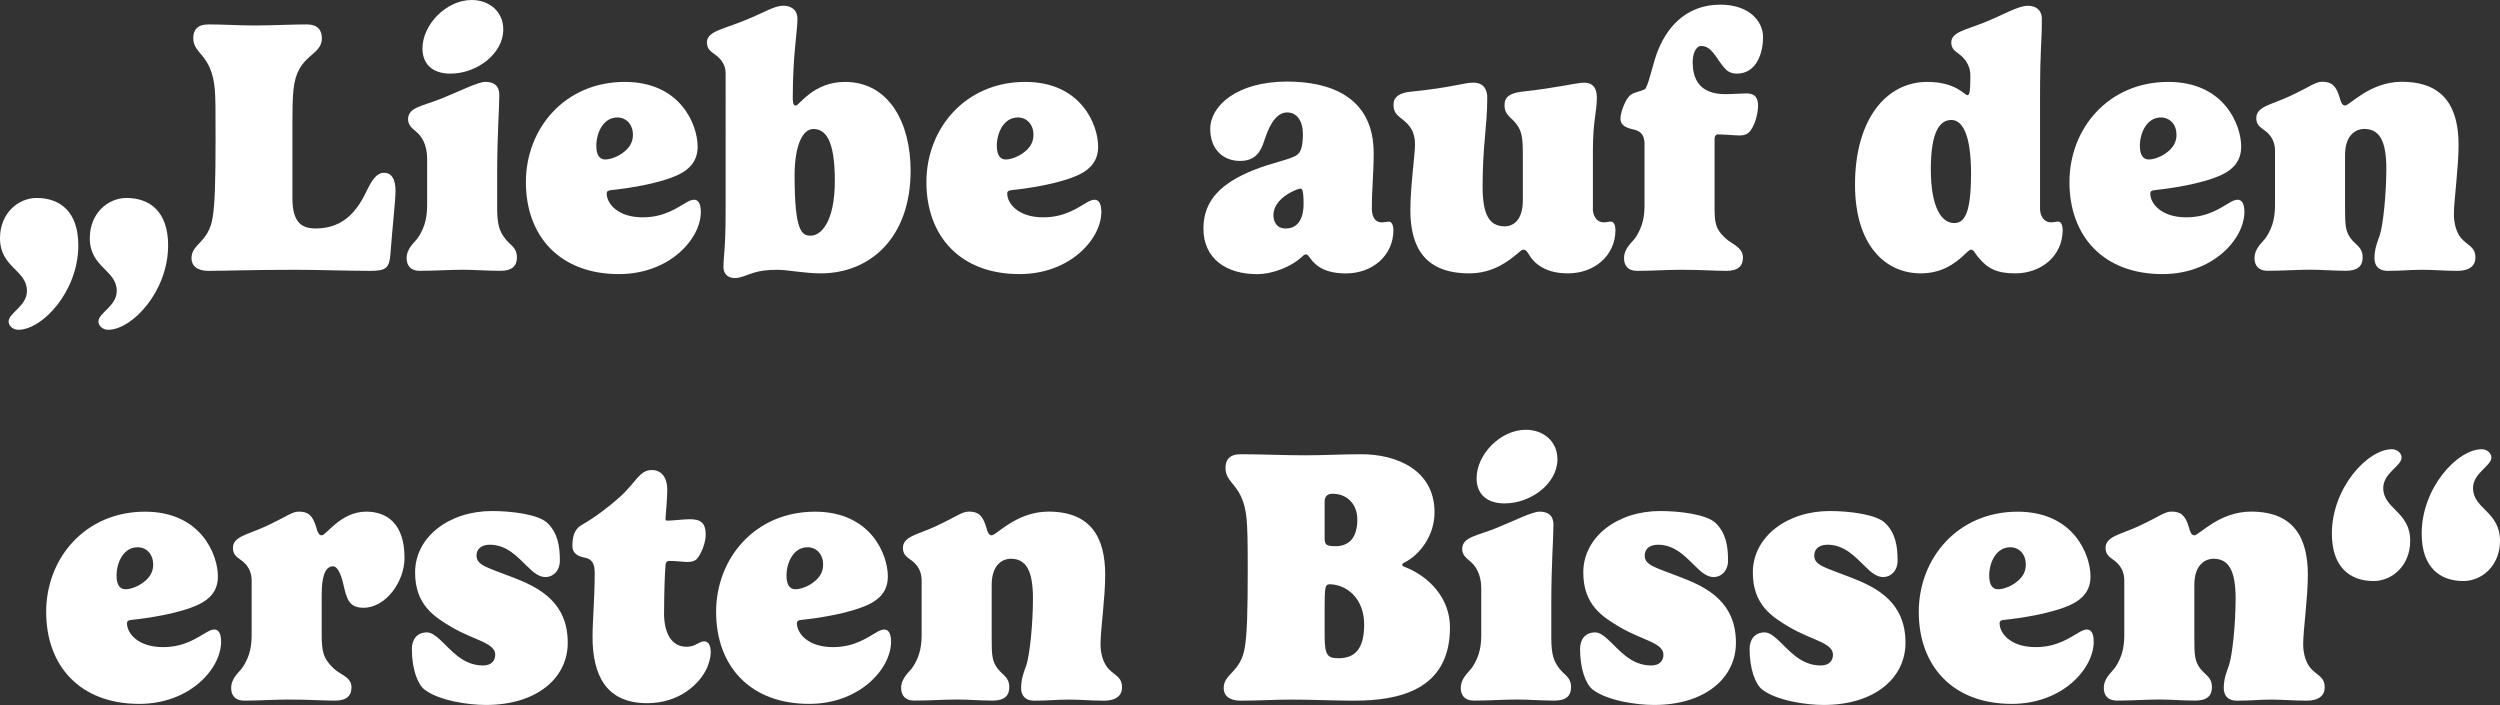 <svg xmlns="http://www.w3.org/2000/svg" id="Ebene_2" data-name="Ebene 2" viewBox="0 0 649.23 183.08"><rect x="0" y="0" width="649.23" height="183.08" fill="#333333" stroke="none"/><defs><style> .cls-1 { fill: #fff; } </style></defs><g id="Ebene_1-2" data-name="Ebene 1"><g><path class="cls-1" d="M2.24,83.5c0-2.24,4.76-4.01,4.76-7.93,0-5.5-7-6.06-7-13.71,0-6.44,4.67-10.45,9.52-10.45,5.97,0,10.82,3.45,10.82,12.31,0,11.94-9.33,21.92-15.58,21.92-1.4,0-2.52-1.03-2.52-2.15ZM25.56,83.5c0-2.24,4.76-4.01,4.76-7.93,0-5.5-7-6.06-7-13.71,0-6.44,4.67-10.45,9.52-10.45,5.97,0,10.82,3.45,10.82,12.31,0,11.94-9.33,21.92-15.58,21.92-1.4,0-2.52-1.03-2.52-2.15Z"></path><path class="cls-1" d="M55.79,23.23c-.84-9.33-5.6-9.05-5.6-13.34,0-2.05,1.03-3.55,3.92-3.55,4.01,0,8.02.28,11.94.28s9.89-.28,13.62-.28c2.8,0,3.92,1.49,3.92,3.55,0,4.85-6.44,4.01-7.37,13.34-.28,2.61-.28,5.04-.28,12.87v15.39c0,6.53,2.61,7.84,6.06,7.84,8.02,0,11.29-5.69,13.43-10.17,1.21-2.43,2.42-4.29,4.29-4.29s2.99,1.49,2.99,4.66c0,2.71-.75,8.77-1.31,16.33-.28,3.73-1.12,4.48-5.22,4.48-4.94,0-14.46-.28-19.31-.28-11.2,0-18.94.28-22.76.28-2.89,0-4.38-1.31-4.38-3.27,0-3.83,4.48-4.01,5.5-10.64.56-3.36.75-9.05.75-20.34,0-7.84,0-10.26-.19-12.87Z"></path><path class="cls-1" d="M129.11,45.34v8.58c0,4.57.65,6.16,2.05,8.02,1.4,1.87,3.08,2.24,3.08,4.94,0,2.05-1.12,3.45-4.29,3.45s-7-.28-9.7-.28c-3.73,0-7.18.28-11.29.28-2.43,0-3.36-1.49-3.36-3.27,0-2.52,1.96-4.01,2.8-5.13,2.33-3.27,2.52-6.44,2.52-8.86v-11.94c0-3.73-1.59-5.88-2.71-6.81-1.03-.93-2.24-1.68-2.24-3.36,0-3.17,4.01-3.45,8.77-5.41,4.85-1.96,9.42-4.29,11.29-4.29,2.33,0,3.64,1.03,3.64,3.45,0,3.54-.56,9.89-.56,20.62ZM122.49,0c4.57,0,8.21,2.99,8.21,7.65,0,6.34-6.9,11.47-13.71,11.47-4.94,0-7.28-2.71-7.28-6.53,0-6.16,6.16-12.59,12.78-12.59Z"></path><path class="cls-1" d="M158.87,49.35c-.93.09-1.31.28-1.31.93,0,2.52,2.8,6.16,9.33,6.16,5.69,0,8.96-2.52,11.29-3.82.75-.47,1.49-.75,2.05-.75,1.12,0,1.77,1.03,1.77,3.17,0,7-8.12,16.14-21.27,16.14-15.39,0-24.16-9.89-24.16-23.88s10.17-26.03,25.66-26.03c14.65,0,18.94,11.29,18.94,16.79,0,3.73-2.05,5.88-4.94,7.28-5.04,2.43-13.71,3.64-17.35,4.01ZM160.27,30.51c-3.45,0-5.41,3.73-5.41,7.37,0,2.24.75,3.54,2.33,3.54,1.77,0,5.22-1.4,6.62-4.01.37-.75.56-1.49.56-2.43,0-2.52-1.59-4.48-4.1-4.48Z"></path><path class="cls-1" d="M188.44,19.03c0-2.89-2.05-4.38-2.99-5.04-1.03-.75-1.87-1.4-1.87-2.99,0-2.71,3.83-3.36,8.58-5.22,6.34-2.43,8.68-4.29,11.29-4.29,1.77,0,3.64.84,3.64,3.45,0,3.08-1.21,9.52-1.21,20.06v.47c0,1.68.37,1.96.75,1.96.93,0,4.57-6.16,12.78-6.16,11.47,0,17.07,10.64,17.07,23.04,0,17.54-10.63,26.68-23.32,26.68-4.29,0-8.58-.93-11.29-.93s-4.57.28-6.06.75c-2.15.65-3.45,1.4-4.95,1.4-1.96,0-2.98-1.21-2.98-2.8,0-2.99.56-4.76.56-14.27V19.03ZM206.35,45.62c0,14.55,1.87,15.58,4.2,15.58,2.61,0,6.25-3.45,6.25-14.27s-2.52-13.43-5.6-13.43c-2.61,0-4.85,3.92-4.85,12.13Z"></path><path class="cls-1" d="M262.88,49.35c-.93.09-1.31.28-1.31.93,0,2.52,2.8,6.16,9.33,6.16,5.69,0,8.96-2.52,11.29-3.82.75-.47,1.49-.75,2.05-.75,1.12,0,1.77,1.03,1.77,3.17,0,7-8.12,16.14-21.27,16.14-15.39,0-24.16-9.89-24.16-23.88s10.17-26.03,25.66-26.03c14.65,0,18.94,11.29,18.94,16.79,0,3.73-2.05,5.88-4.94,7.28-5.04,2.43-13.71,3.64-17.35,4.01ZM264.28,30.51c-3.45,0-5.41,3.73-5.41,7.37,0,2.24.75,3.54,2.33,3.54,1.77,0,5.22-1.4,6.62-4.01.37-.75.56-1.49.56-2.43,0-2.52-1.59-4.48-4.1-4.48Z"></path><path class="cls-1" d="M336.95,40.12c.75-.56,1.4-1.87,1.4-5.32s-1.59-5.6-4.1-5.6c-2.33,0-4.29,2.24-5.88,7.18-.93,2.99-2.33,5.41-6.34,5.41-4.38,0-7.74-2.99-7.74-8.3,0-6.06,7-12.31,19.96-12.31,10.82,0,22.48,3.73,22.48,18.57,0,5.69-.47,8.77-.47,14.46,0,1.49.47,3.54,2.61,3.54.65,0,1.21-.19,1.87-.19.75,0,1.12,1.12,1.12,2.15,0,6.72-5.5,11.29-12.31,11.29-5.13,0-7.74-1.68-9.42-4.1-.28-.37-.56-.84-.93-.84-.47,0-.84.37-1.21.75-2.71,2.43-7.37,4.38-11.57,4.38-7.84,0-13.9-3.92-13.9-11.85,0-7.46,4.85-11.85,12.87-15.11,5.32-2.15,9.98-2.8,11.57-4.1ZM337.79,48.98c-.47,0-1.49.37-2.71,1.03-2.05,1.12-4.38,3.08-4.38,5.88,0,1.68.84,3.45,3.17,3.45,3.73,0,4.66-3.45,4.66-6.34,0-3.54-.37-4.01-.75-4.01Z"></path><path class="cls-1" d="M413.64,54.2c0,1.49.75,3.54,2.89,3.54.65,0,1.21-.19,1.87-.19.75,0,1.12,1.12,1.12,2.15,0,6.72-5.5,11.29-12.31,11.29-5.69,0-8.68-2.33-10.26-5.04-.28-.47-.65-1.12-1.4-1.12-.28,0-.75.37-1.49,1.03-2.15,1.77-6.16,5.13-12.5,5.13-11.57,0-15.3-6.81-15.3-16.42,0-6.06,1.21-14.55,1.21-16.98,0-2.61-.75-4.29-2.33-5.78-1.77-1.68-3.26-2.05-3.26-4.57,0-2.05,1.49-3.17,4.66-3.45,10.45-1.03,13.62-2.33,16.05-2.33,2.99,0,3.64,2.15,3.64,3.92,0,7.56-1.21,12.03-1.21,23.04,0,7.28,1.68,10.36,5.78,10.36,1.77,0,4.67-1.12,4.67-6.81v-11.75c0-4.57-.28-6.16-1.68-8.02-1.4-1.87-3.08-2.24-3.08-4.95,0-2.05,1.4-3.08,4.57-3.45,8.77-.93,14.27-2.33,16.05-2.33,2.89,0,3.36,2.15,3.36,3.92,0,3.64-1.03,5.97-1.03,13.81v15.02Z"></path><path class="cls-1" d="M445.26,52.99c0,4.57,0,6.25,2.8,8.86,1.68,1.59,4.57,2.33,4.57,5.04,0,2.05-1.12,3.45-4.29,3.45s-5.97-.28-11.94-.28c-3.73,0-7.18.28-11.29.28-2.43,0-3.36-1.49-3.36-3.27,0-2.52,1.96-4.01,2.8-5.13,2.33-3.27,2.52-6.44,2.52-8.86v-15.67c0-2.61-1.21-3.45-2.99-3.82-1.59-.37-3.26-.93-3.26-2.8,0-1.59,1.21-4.76,2.33-5.88.93-.93,2.43-1.03,3.92-1.68.84-.37,1.96-5.78,3.08-9.05,2.33-6.62,7.37-12.97,16.61-12.97,7.37,0,11.1,4.2,11.1,8.49,0,3.64-1.49,9.42-6.81,9.42-2.15,0-2.99-1.12-3.92-2.33-1.59-2.05-2.8-4.85-5.32-4.85-1.59,0-2.24,2.43-2.24,4.11,0,3.92,1.31,8.4,8.49,8.4,1.68,0,4.2-.19,5.41-.19,1.49,0,3.08.37,3.08,3.17,0,1.87-.75,5.41-2.43,7-.37.37-1.12.75-2.33.75-1.12,0-4.1-.28-5.69-.28-.28,0-.84.19-.84,1.21v16.89Z"></path><path class="cls-1" d="M513.64,66.7c-.75-.89-1.03-1.87-1.77-1.87-.47,0-1.12.75-2.15,1.68-2.05,1.87-5.41,4.48-10.92,4.48-9.24,0-17.07-7.37-17.07-23.04,0-16.98,8.12-26.68,18.75-26.68,7.46,0,9.7,3.45,10.45,3.45.47,0,.75-.75.75-4.29v-.93c0-2.99-2.05-4.85-2.99-5.5-1.03-.75-1.96-1.4-1.96-2.99,0-2.71,3.92-3.27,8.68-5.22,4.85-1.96,8.68-4.29,11.2-4.29,2.05,0,3.64,1.03,3.64,3.45,0,7-.47,6.34-.47,21.08v28.17c0,1.49.75,3.54,2.89,3.54.65,0,1.21-.19,1.87-.19.75,0,1.12,1.12,1.12,2.15,0,6.72-5.5,11.29-12.31,11.29-4.85,0-7.23-1.26-9.7-4.29ZM511.87,45.25c0-10.82-2.43-14.09-5.13-14.09-2.89,0-5.32,2.8-5.32,12.78s2.8,13.99,6.06,13.99c2.52,0,4.38-2.15,4.38-12.69Z"></path><path class="cls-1" d="M559.72,49.35c-.93.09-1.31.28-1.31.93,0,2.52,2.8,6.16,9.33,6.16,5.69,0,8.96-2.52,11.29-3.82.75-.47,1.49-.75,2.05-.75,1.12,0,1.77,1.03,1.77,3.17,0,7-8.12,16.14-21.27,16.14-15.39,0-24.16-9.89-24.16-23.88s10.17-26.03,25.66-26.03c14.65,0,18.94,11.29,18.94,16.79,0,3.73-2.05,5.88-4.95,7.28-5.04,2.43-13.71,3.64-17.35,4.01ZM561.12,30.51c-3.45,0-5.41,3.73-5.41,7.37,0,2.24.75,3.54,2.33,3.54,1.77,0,5.22-1.4,6.62-4.01.37-.75.56-1.49.56-2.43,0-2.52-1.59-4.48-4.11-4.48Z"></path><path class="cls-1" d="M637.25,55.6c0,2.61.75,5.22,2.33,6.72,1.77,1.68,3.27,2.05,3.27,4.57,0,2.05-1.49,3.45-4.67,3.45s-6.34-.28-9.05-.28c-3.73,0-5.04.28-9.14.28-2.42,0-3.36-1.49-3.36-3.27,0-2.52.84-4.48,1.31-5.78.93-2.61,1.77-10.92,1.77-17.45,0-7.28-1.77-10.36-5.78-10.36-1.68,0-4.94,1.12-4.94,6.81v13.62c0,4.57.09,6.16,1.49,8.02,1.4,1.87,3.08,2.24,3.08,4.94,0,2.05-1.12,3.45-4.29,3.45s-6.44-.28-9.14-.28c-3.73,0-7.18.28-11.29.28-2.43,0-3.36-1.49-3.36-3.27,0-2.52,1.96-4.01,2.8-5.13,2.33-3.27,2.52-6.44,2.52-8.86v-13.9c0-3.36-2.05-4.85-2.99-5.5-1.03-.75-1.87-1.4-1.87-2.99,0-2.99,3.82-3.45,8.49-5.6,5.97-2.8,6.81-3.83,8.68-3.83,2.33,0,3.54.93,4.48,4.11.28,1.12.65,2.05,1.4,2.05,1.21,0,6.44-6.16,14.74-6.16,11.1,0,14.74,6.81,14.74,16.42,0,6.06-1.21,14.27-1.21,17.91Z"></path><path class="cls-1" d="M34.29,160.96c-.93.09-1.31.28-1.31.93,0,2.52,2.8,6.16,9.33,6.16,5.69,0,8.96-2.52,11.29-3.82.75-.47,1.49-.75,2.05-.75,1.12,0,1.77,1.03,1.77,3.17,0,7-8.12,16.14-21.27,16.14-15.39,0-24.16-9.89-24.16-23.88s10.17-26.03,25.66-26.03c14.65,0,18.94,11.29,18.94,16.79,0,3.73-2.05,5.88-4.94,7.28-5.04,2.43-13.71,3.64-17.35,4.01ZM35.68,142.12c-3.45,0-5.41,3.73-5.41,7.37,0,2.24.75,3.54,2.33,3.54,1.77,0,5.22-1.4,6.62-4.01.37-.75.56-1.49.56-2.43,0-2.52-1.59-4.48-4.1-4.48Z"></path><path class="cls-1" d="M83.54,154.43v10.17c0,4.57.37,6.44,3.17,9.05,1.68,1.59,4.57,2.15,4.57,4.85,0,2.05-1.12,3.45-4.29,3.45s-6.34-.28-12.31-.28c-3.73,0-7.18.28-11.29.28-2.43,0-3.36-1.49-3.36-3.27,0-2.52,1.96-4.01,2.8-5.13,2.33-3.27,2.52-6.44,2.52-8.86v-13.9c0-3.36-2.05-4.85-2.99-5.5-1.03-.75-1.87-1.4-1.87-2.99,0-2.99,3.82-3.45,8.49-5.6,5.97-2.8,6.81-3.83,8.68-3.83,2.33,0,3.54.93,4.48,4.11.28,1.12.65,2.05,1.4,2.05,1.21,0,4.9-6.16,11.57-6.16,5.27,0,9.94,3.03,9.94,11.99,0,6.25-4.9,12.97-10.64,12.97-3.83,0-4.38-2.33-5.27-6.2-.7-3.03-1.68-4.57-2.61-4.57-2.33,0-2.99,3.26-2.99,7.37Z"></path><path class="cls-1" d="M142.22,135.87c2.61,2.61,3.17,5.88,3.17,9.7,0,2.71-1.77,4.29-3.73,4.29-1.68,0-3.17-1.21-4.66-2.71-2.52-2.42-5.32-5.69-9.8-5.69-2.43,0-3.45,1.31-3.45,2.8,0,2.61,2.8,3.08,9.7,5.78,6.72,2.61,13.99,6.44,13.99,16.89,0,9.14-8.02,16.14-21.27,16.14-4.57,0-12.22-1.12-15.95-4.01-1.77-1.4-3.26-5.32-3.26-10.54,0-2.43,1.31-4.29,3.92-4.29,1.12,0,2.24.84,3.36,1.87,2.71,2.43,5.78,6.72,11.2,6.72,2.15,0,3.17-1.21,3.17-2.8,0-3.08-5.41-3.73-11.2-7.09-4.57-2.71-9.61-5.78-9.61-14.27,0-9.24,8.86-15.95,19.96-15.95,5.04,0,12.13.84,14.46,3.17Z"></path><path class="cls-1" d="M172.44,159.1c0,5.41,1.96,8.86,5.88,8.86,1.68,0,2.61-.75,3.45-1.12.37-.19.65-.28,1.12-.28.93,0,1.68.75,1.68,2.89,0,1.21-.37,2.52-.93,3.92-1.87,4.2-7.18,9.24-15.58,9.24-10.73,0-14.18-7.37-14.18-17.26,0-4.1.56-9.8.56-16.7,0-2.15-.65-3.45-2.52-3.83-1.77-.28-3.27-1.12-3.27-2.99,0-2.05.28-4.29,2.43-5.5,3.73-2.15,7.28-4.94,9.8-7.18,4.2-3.73,5.13-7.09,8.4-7.09,2.15,0,4.01,1.49,4.01,5.22,0,2.24-.47,7-.47,7.46,0,.28.09.47.47.47,1.21,0,4.38-.37,5.78-.37,2.71,0,4.2.75,4.2,4.01,0,1.96-1.03,4.85-2.33,6.34-.37.37-1.12.75-2.33.75-1.12,0-3.08-.28-4.85-.28-.28,0-.84.09-.93,1.12-.19,2.33-.37,7.28-.37,12.31Z"></path><path class="cls-1" d="M208.27,160.96c-.93.09-1.31.28-1.31.93,0,2.52,2.8,6.16,9.33,6.16,5.69,0,8.96-2.52,11.29-3.82.75-.47,1.49-.75,2.05-.75,1.12,0,1.77,1.03,1.77,3.17,0,7-8.12,16.14-21.27,16.14-15.39,0-24.16-9.89-24.16-23.88s10.17-26.03,25.66-26.03c14.65,0,18.94,11.29,18.94,16.79,0,3.73-2.05,5.88-4.95,7.28-5.04,2.43-13.71,3.64-17.35,4.01ZM209.66,142.12c-3.45,0-5.41,3.73-5.41,7.37,0,2.24.75,3.54,2.33,3.54,1.77,0,5.22-1.4,6.62-4.01.37-.75.56-1.49.56-2.43,0-2.52-1.59-4.48-4.11-4.48Z"></path><path class="cls-1" d="M285.79,167.22c0,2.61.75,5.22,2.33,6.72,1.77,1.68,3.27,2.05,3.27,4.57,0,2.05-1.49,3.45-4.67,3.45s-6.34-.28-9.05-.28c-3.73,0-5.04.28-9.14.28-2.42,0-3.36-1.49-3.36-3.27,0-2.52.84-4.48,1.31-5.78.93-2.61,1.77-10.92,1.77-17.45,0-7.28-1.77-10.36-5.78-10.36-1.68,0-4.94,1.12-4.94,6.81v13.62c0,4.57.09,6.16,1.49,8.02,1.4,1.87,3.08,2.24,3.08,4.94,0,2.05-1.12,3.45-4.29,3.45s-6.44-.28-9.14-.28c-3.73,0-7.18.28-11.29.28-2.43,0-3.36-1.49-3.36-3.27,0-2.52,1.96-4.01,2.8-5.13,2.33-3.27,2.52-6.44,2.52-8.86v-13.9c0-3.36-2.05-4.85-2.99-5.5-1.03-.75-1.87-1.4-1.87-2.99,0-2.99,3.82-3.45,8.49-5.6,5.97-2.8,6.81-3.83,8.68-3.83,2.33,0,3.55.93,4.48,4.11.28,1.12.65,2.05,1.4,2.05,1.21,0,6.44-6.16,14.74-6.16,11.1,0,14.74,6.81,14.74,16.42,0,6.06-1.21,14.27-1.21,17.91Z"></path><path class="cls-1" d="M317.78,178.69c0-3.83,4.48-4.01,5.5-10.64.56-3.36.75-9.05.75-20.34,0-7.93-.09-10.26-.28-12.78-.84-9.33-5.5-9.05-5.5-13.43,0-2.05,1.03-3.54,3.92-3.54,5.6,0,11.2.28,16.79.28,4.85,0,9.52-.28,14.55-.28,9.24,0,19.03,4.11,19.03,15.11,0,5.97-3.83,11.1-7.93,13.06-.19.09-.47.28-.47.56s.28.37.47.47c6.44,2.43,11.94,8.12,11.94,15.77,0,16.33-13.34,19.03-24.91,19.03-4.85,0-11.1-.28-16.05-.28s-8.58.28-13.43.28c-2.89,0-4.38-1.31-4.38-3.27ZM344,139.79c0,1.77.56,2.05,2.89,2.05,1.68,0,2.99-.56,3.92-1.49,1.12-1.21,1.68-3.08,1.68-5.32,0-4.48-2.99-6.81-6.44-6.81-1.03,0-2.05.47-2.05,1.96v9.61ZM349.41,152.85c-1.31-.75-2.8-1.12-4.1-1.12-1.21,0-1.31.93-1.31,6.06v7.46c0,5.04.84,5.69,3.64,5.69,5.04,0,6.62-3.54,6.62-8.77,0-4.76-2.24-7.84-4.85-9.33Z"></path><path class="cls-1" d="M402.86,156.95v8.58c0,4.57.65,6.16,2.05,8.02,1.4,1.87,3.08,2.24,3.08,4.94,0,2.05-1.12,3.45-4.29,3.45s-7-.28-9.7-.28c-3.73,0-7.18.28-11.29.28-2.43,0-3.36-1.49-3.36-3.27,0-2.52,1.96-4.01,2.8-5.13,2.33-3.27,2.52-6.44,2.52-8.86v-11.94c0-3.73-1.59-5.88-2.71-6.81-1.03-.93-2.24-1.68-2.24-3.36,0-3.17,4.01-3.45,8.77-5.41,4.85-1.96,9.42-4.29,11.29-4.29,2.33,0,3.64,1.03,3.64,3.45,0,3.54-.56,9.89-.56,20.62ZM396.24,111.61c4.57,0,8.21,2.99,8.21,7.65,0,6.34-6.9,11.47-13.71,11.47-4.94,0-7.28-2.71-7.28-6.53,0-6.16,6.16-12.59,12.78-12.59Z"></path><path class="cls-1" d="M445.59,135.87c2.61,2.61,3.17,5.88,3.17,9.7,0,2.71-1.77,4.29-3.73,4.29-1.68,0-3.17-1.21-4.66-2.71-2.52-2.42-5.32-5.69-9.8-5.69-2.43,0-3.45,1.31-3.45,2.8,0,2.61,2.8,3.08,9.7,5.78,6.72,2.61,13.99,6.44,13.99,16.89,0,9.14-8.02,16.14-21.27,16.14-4.57,0-12.22-1.12-15.95-4.01-1.77-1.4-3.26-5.32-3.26-10.54,0-2.43,1.31-4.29,3.92-4.29,1.12,0,2.24.84,3.36,1.87,2.71,2.43,5.78,6.72,11.2,6.72,2.15,0,3.17-1.21,3.17-2.8,0-3.08-5.41-3.73-11.2-7.09-4.57-2.71-9.61-5.78-9.61-14.27,0-9.24,8.86-15.95,19.96-15.95,5.04,0,12.13.84,14.46,3.17Z"></path><path class="cls-1" d="M489.62,135.87c2.61,2.61,3.17,5.88,3.17,9.7,0,2.71-1.77,4.29-3.73,4.29-1.68,0-3.17-1.21-4.66-2.71-2.52-2.42-5.32-5.69-9.8-5.69-2.43,0-3.45,1.31-3.45,2.8,0,2.61,2.8,3.08,9.7,5.78,6.72,2.61,13.99,6.44,13.99,16.89,0,9.14-8.02,16.14-21.27,16.14-4.57,0-12.22-1.12-15.95-4.01-1.77-1.4-3.26-5.32-3.26-10.54,0-2.43,1.31-4.29,3.92-4.29,1.12,0,2.24.84,3.36,1.87,2.71,2.43,5.78,6.72,11.2,6.72,2.15,0,3.17-1.21,3.17-2.8,0-3.08-5.41-3.73-11.2-7.09-4.57-2.71-9.61-5.78-9.61-14.27,0-9.24,8.86-15.95,19.96-15.95,5.04,0,12.13.84,14.46,3.17Z"></path><path class="cls-1" d="M520.59,160.96c-.93.09-1.31.28-1.31.93,0,2.52,2.8,6.16,9.33,6.16,5.69,0,8.96-2.52,11.29-3.82.75-.47,1.49-.75,2.05-.75,1.12,0,1.77,1.03,1.77,3.17,0,7-8.12,16.14-21.27,16.14-15.39,0-24.16-9.89-24.16-23.88s10.17-26.03,25.66-26.03c14.65,0,18.94,11.29,18.94,16.79,0,3.73-2.05,5.88-4.94,7.28-5.04,2.43-13.71,3.64-17.35,4.01ZM521.99,142.12c-3.45,0-5.41,3.73-5.41,7.37,0,2.24.75,3.54,2.33,3.54,1.77,0,5.22-1.4,6.62-4.01.37-.75.56-1.49.56-2.43,0-2.52-1.59-4.48-4.1-4.48Z"></path><path class="cls-1" d="M598.11,167.22c0,2.61.75,5.22,2.33,6.72,1.77,1.68,3.27,2.05,3.27,4.57,0,2.05-1.49,3.45-4.67,3.45s-6.34-.28-9.05-.28c-3.73,0-5.04.28-9.14.28-2.42,0-3.36-1.49-3.36-3.27,0-2.52.84-4.48,1.31-5.78.93-2.61,1.77-10.92,1.77-17.45,0-7.28-1.77-10.36-5.78-10.36-1.68,0-4.94,1.12-4.94,6.81v13.62c0,4.57.09,6.16,1.49,8.02,1.4,1.87,3.08,2.24,3.08,4.94,0,2.05-1.12,3.45-4.29,3.45s-6.44-.28-9.14-.28c-3.73,0-7.18.28-11.29.28-2.43,0-3.36-1.49-3.36-3.27,0-2.52,1.96-4.01,2.8-5.13,2.33-3.27,2.52-6.44,2.52-8.86v-13.9c0-3.36-2.05-4.85-2.99-5.5-1.03-.75-1.87-1.4-1.87-2.99,0-2.99,3.82-3.45,8.49-5.6,5.97-2.8,6.81-3.83,8.68-3.83,2.33,0,3.55.93,4.48,4.11.28,1.12.65,2.05,1.4,2.05,1.21,0,6.44-6.16,14.74-6.16,11.1,0,14.74,6.81,14.74,16.42,0,6.06-1.21,14.27-1.21,17.91Z"></path><path class="cls-1" d="M623.67,118.8c0,2.24-4.76,4.01-4.76,7.93,0,5.5,7,6.06,7,13.71,0,6.44-4.67,10.45-9.52,10.45-5.97,0-10.82-3.45-10.82-12.31,0-11.94,9.33-21.92,15.58-21.92,1.4,0,2.52,1.03,2.52,2.15ZM646.99,118.8c0,2.24-4.76,4.01-4.76,7.93,0,5.5,7,6.06,7,13.71,0,6.44-4.66,10.45-9.52,10.45-5.97,0-10.82-3.45-10.82-12.31,0-11.94,9.33-21.92,15.58-21.92,1.4,0,2.52,1.03,2.52,2.15Z"></path></g></g></svg>